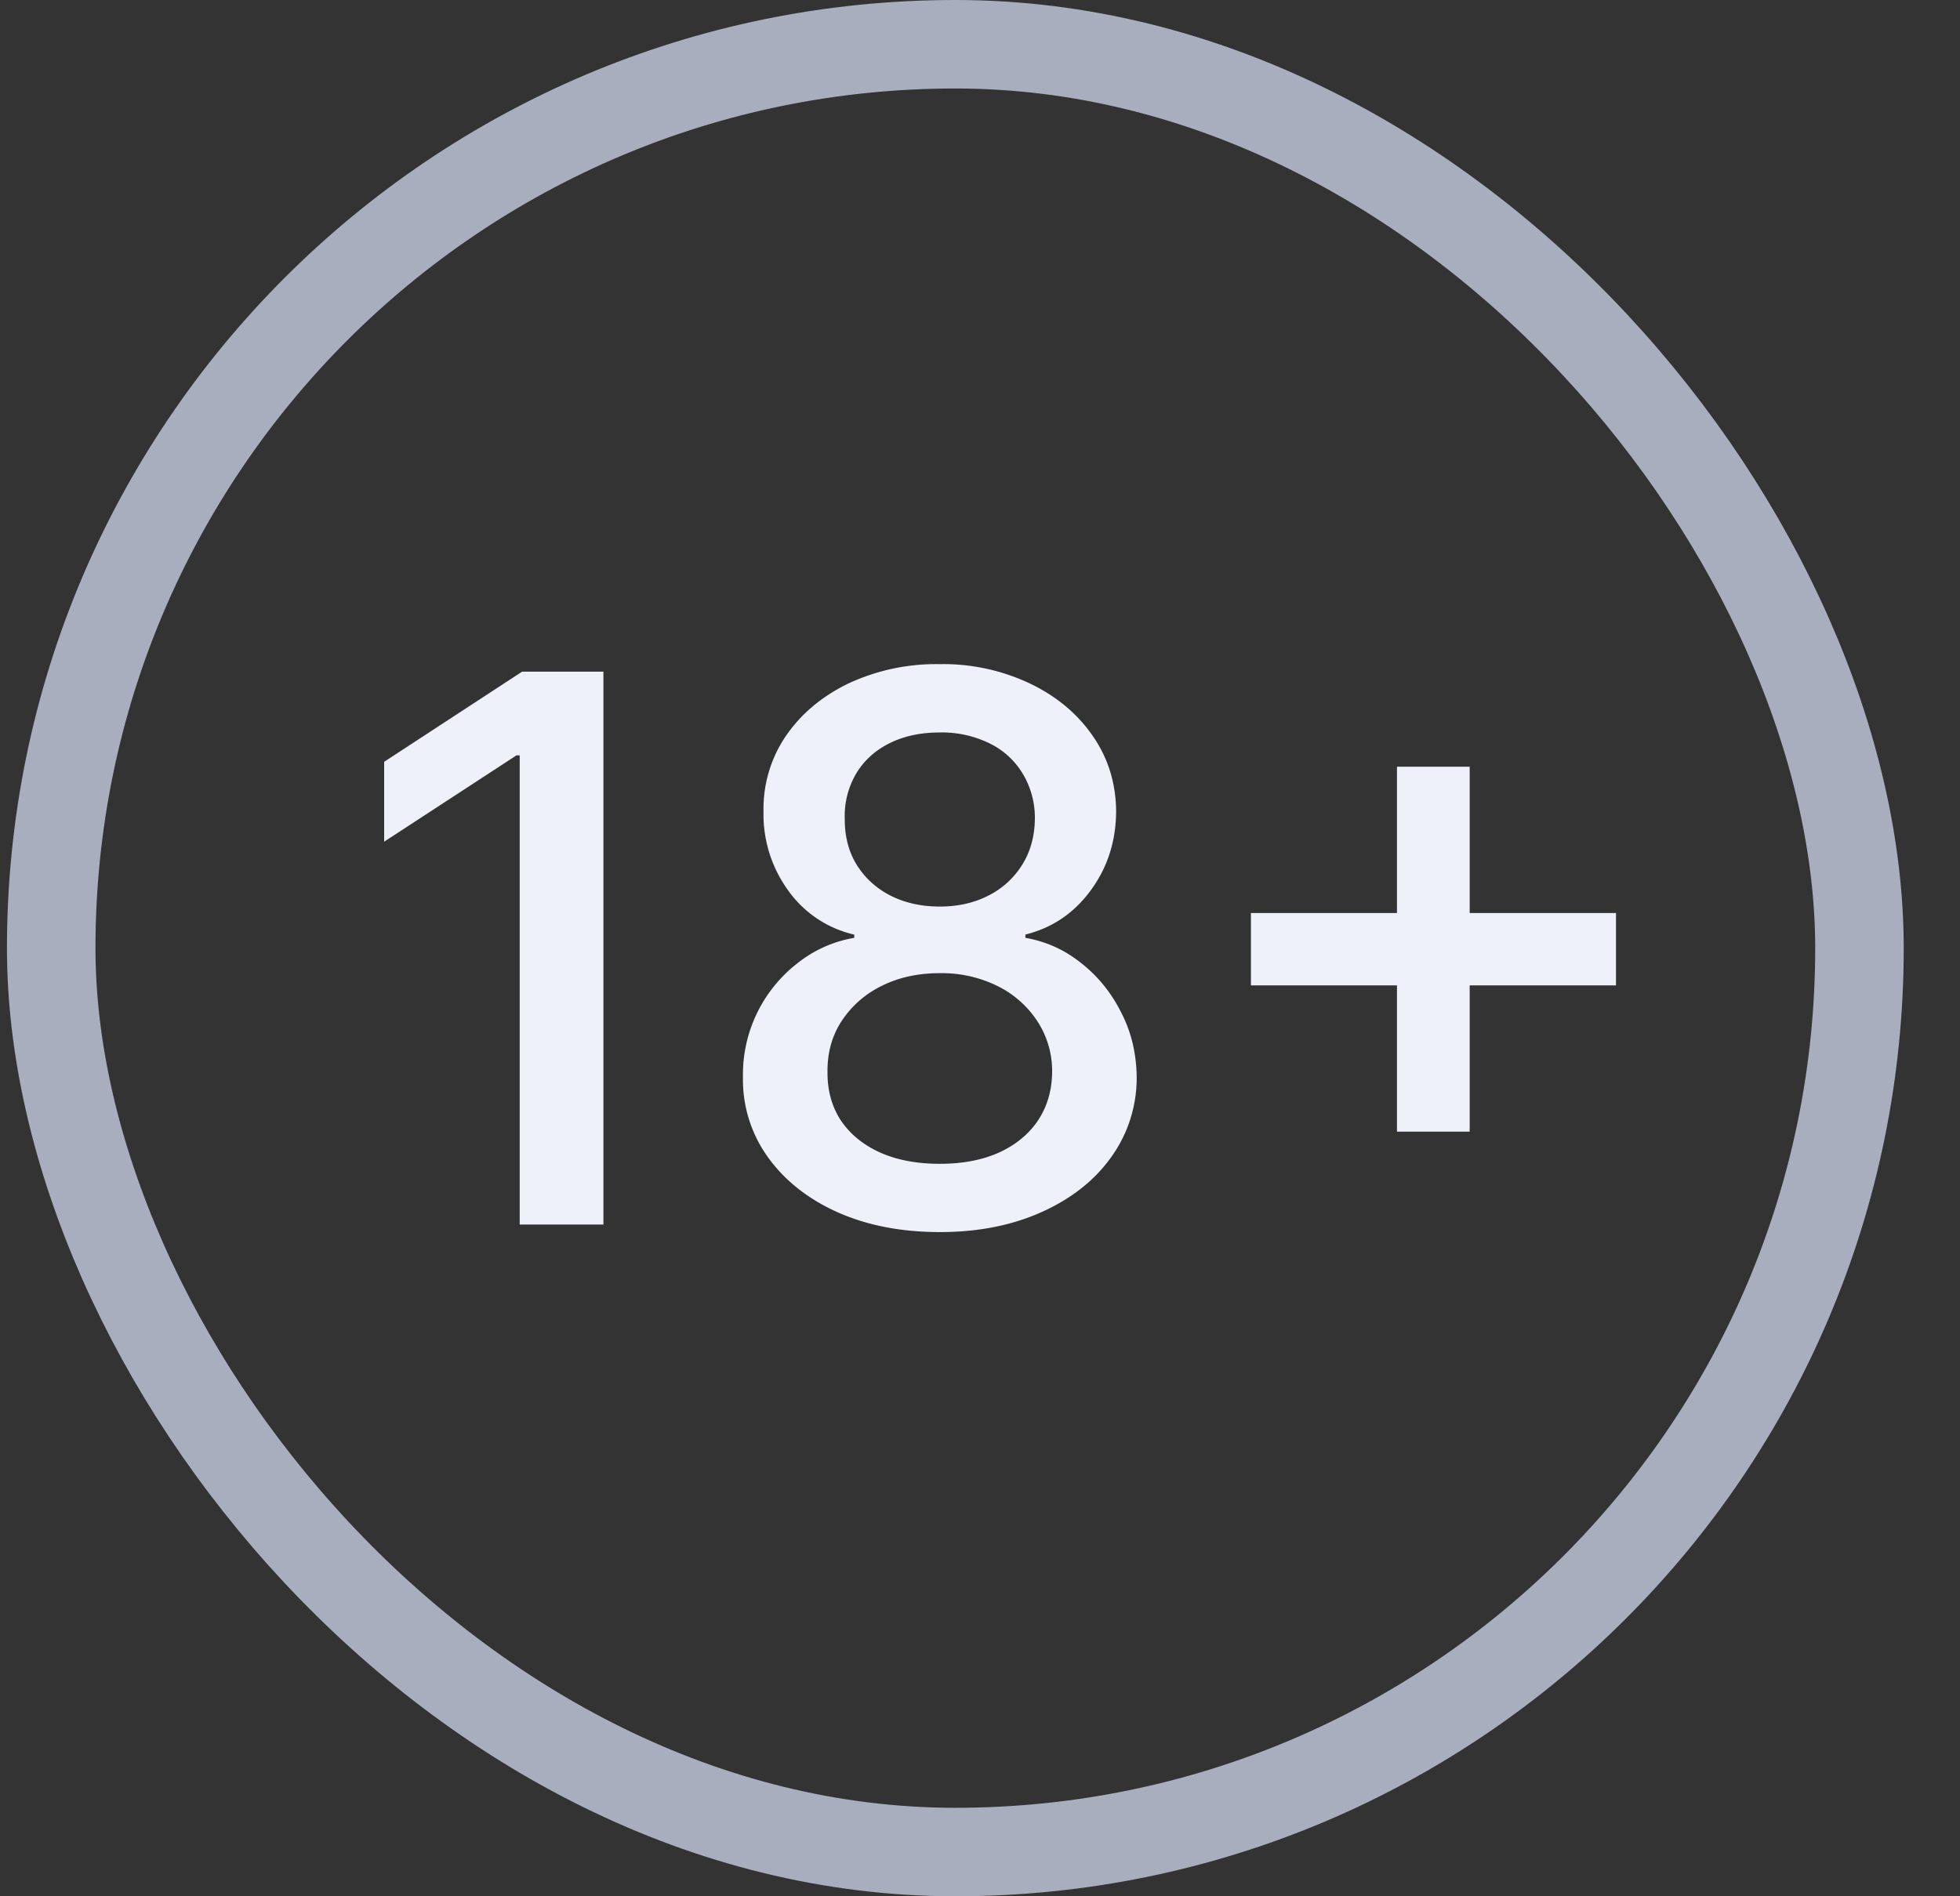 <?xml version="1.0" encoding="UTF-8"?>
<svg xmlns="http://www.w3.org/2000/svg" width="31" height="30" fill="none">
  <rect width="100%" height="100%" fill="#333333" stroke="none"/>
  <rect x=".81" y=".7" width="28.6" height="28.6" rx="14.3" stroke="#A8AEBD" stroke-width="1.4"></rect>
  <path d="M22.095 17.903V12.13h1.15v5.773h-1.15zm-2.31-2.314v-1.145h5.774v1.145h-5.774zm-4.92 3.903c-.612 0-1.153-.106-1.623-.316-.467-.211-.833-.501-1.098-.871a2.096 2.096 0 01-.393-1.264 2.227 2.227 0 01.863-1.803 1.97 1.97 0 01.897-.401v-.051a1.765 1.765 0 01-1.046-.7 2.048 2.048 0 01-.389-1.248 2.046 2.046 0 01.354-1.195c.242-.353.574-.63.995-.833a3.288 3.288 0 011.44-.303 3.2 3.2 0 011.426.307c.421.202.753.48.995.833.242.35.364.747.367 1.191-.003.47-.136.886-.401 1.247-.265.362-.61.595-1.034.7v.052c.328.057.622.19.884.401.265.208.476.469.632.782.16.31.24.65.244 1.02a2.14 2.14 0 01-.402 1.265c-.264.37-.632.66-1.101.87-.467.211-1.004.317-1.61.317zm0-1.08c.361 0 .674-.06.94-.18.264-.122.469-.292.614-.508.145-.22.22-.476.222-.769a1.44 1.44 0 00-.239-.807 1.597 1.597 0 00-.628-.55 1.99 1.99 0 00-.91-.202c-.344 0-.65.067-.918.201a1.59 1.59 0 00-.631.551c-.154.233-.23.503-.227.807-.003.293.067.55.21.769.145.216.351.386.619.508.267.12.583.18.948.18zm0-4.07c.29 0 .548-.059.773-.176a1.33 1.33 0 00.53-.486c.13-.208.197-.451.2-.73a1.352 1.352 0 00-.197-.718 1.248 1.248 0 00-.525-.474 1.707 1.707 0 00-.781-.17c-.302 0-.567.056-.795.17-.225.111-.4.27-.525.474a1.32 1.32 0 00-.184.718c-.002.279.06.522.188.73.129.207.305.37.53.486.228.117.49.176.786.176zm-5.321-3.715v8.746H8.22V11.95h-.051l-2.093 1.366v-1.264l2.182-1.426h1.286z" fill="#EEF1F9"></path>
</svg>
